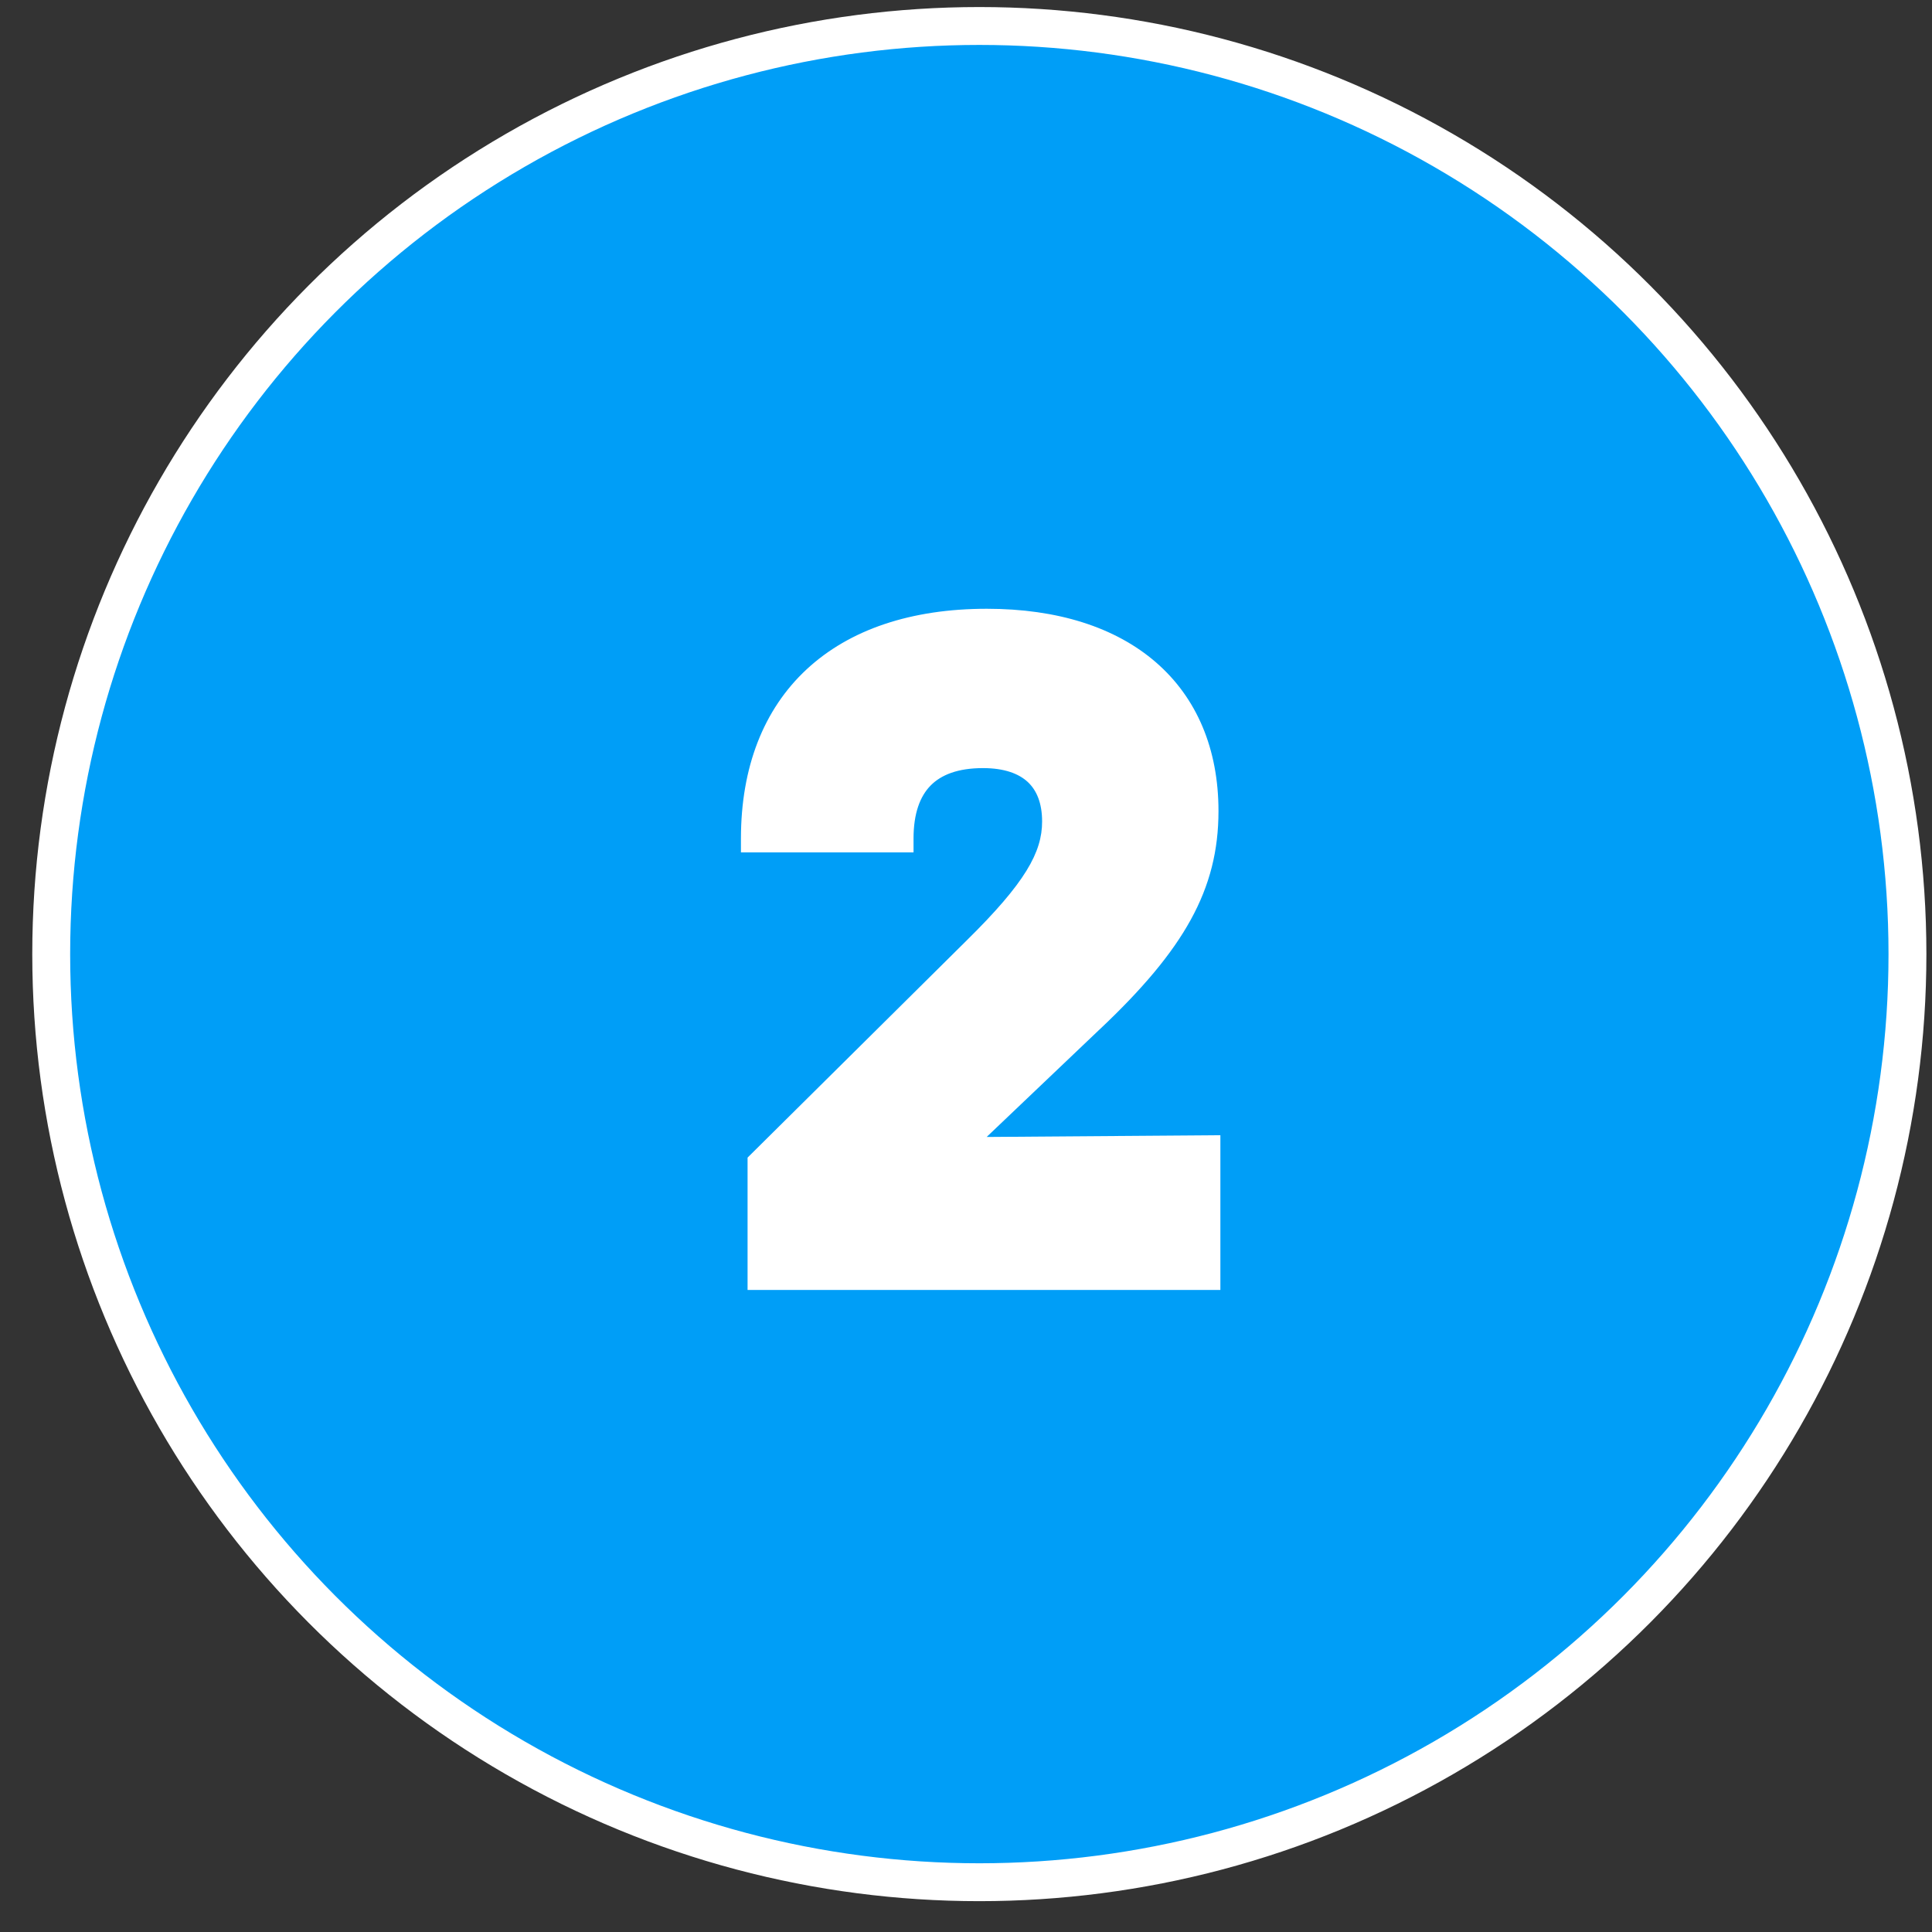 <?xml version="1.0" encoding="UTF-8"?> <svg xmlns="http://www.w3.org/2000/svg" width="51" height="51" viewBox="0 0 51 51" fill="none"><rect x="0" y="0" width="51" height="51" fill="#333333" stroke="none"/> <circle cx="25.852" cy="25.186" r="24.5" fill="#009EF7" stroke="white"></circle> <path d="M20.099 33.685H31.849V30.335L25.124 30.386L28.774 26.91C30.974 24.835 31.799 23.335 31.799 21.41C31.799 18.311 29.649 16.436 26.049 16.436C22.199 16.436 19.924 18.535 19.924 22.136H23.749C23.749 20.686 24.499 19.91 25.949 19.91C27.199 19.91 27.874 20.561 27.874 21.686C27.874 22.66 27.324 23.561 25.774 25.085L20.099 30.71V33.685Z" fill="white"></path> <path d="M20.099 33.685H19.734V34.051H20.099V33.685ZM31.849 33.685V34.051H32.215V33.685H31.849ZM31.849 30.335H32.215V29.967L31.847 29.97L31.849 30.335ZM25.124 30.386L24.872 30.121L24.203 30.758L25.127 30.751L25.124 30.386ZM28.774 26.91L28.523 26.645L28.522 26.646L28.774 26.91ZM19.924 22.136H19.559V22.501H19.924V22.136ZM23.749 22.136V22.501H24.115V22.136H23.749ZM25.774 25.085L25.518 24.825L25.517 24.826L25.774 25.085ZM20.099 30.71L19.842 30.451L19.734 30.558V30.71H20.099ZM20.099 34.051H31.849V33.32H20.099V34.051ZM32.215 33.685V30.335H31.484V33.685H32.215ZM31.847 29.97L25.122 30.02L25.127 30.751L31.852 30.701L31.847 29.97ZM25.376 30.65L29.026 27.175L28.522 26.646L24.872 30.121L25.376 30.65ZM29.025 27.177C31.258 25.071 32.165 23.481 32.165 21.41H31.434C31.434 23.19 30.691 24.6 28.523 26.645L29.025 27.177ZM32.165 21.41C32.165 19.771 31.593 18.42 30.514 17.484C29.441 16.554 27.909 16.07 26.049 16.07V16.801C27.789 16.801 29.132 17.254 30.035 18.037C30.931 18.814 31.434 19.95 31.434 21.41H32.165ZM26.049 16.07C24.06 16.07 22.43 16.613 21.294 17.668C20.155 18.726 19.559 20.256 19.559 22.136H20.29C20.29 20.415 20.831 19.095 21.792 18.203C22.756 17.308 24.188 16.801 26.049 16.801V16.07ZM19.924 22.501H23.749V21.77H19.924V22.501ZM24.115 22.136C24.115 21.47 24.287 21.02 24.566 20.736C24.845 20.452 25.287 20.276 25.949 20.276V19.545C25.162 19.545 24.504 19.756 24.045 20.223C23.587 20.689 23.384 21.351 23.384 22.136H24.115ZM25.949 20.276C26.514 20.276 26.894 20.423 27.131 20.643C27.364 20.861 27.509 21.197 27.509 21.686H28.24C28.24 21.049 28.047 20.498 27.63 20.109C27.217 19.723 26.634 19.545 25.949 19.545V20.276ZM27.509 21.686C27.509 22.496 27.067 23.3 25.518 24.825L26.031 25.346C27.581 23.821 28.24 22.825 28.24 21.686H27.509ZM25.517 24.826L19.842 30.451L20.357 30.97L26.032 25.345L25.517 24.826ZM19.734 30.71V33.685H20.465V30.71H19.734Z" fill="white"></path> </svg> 